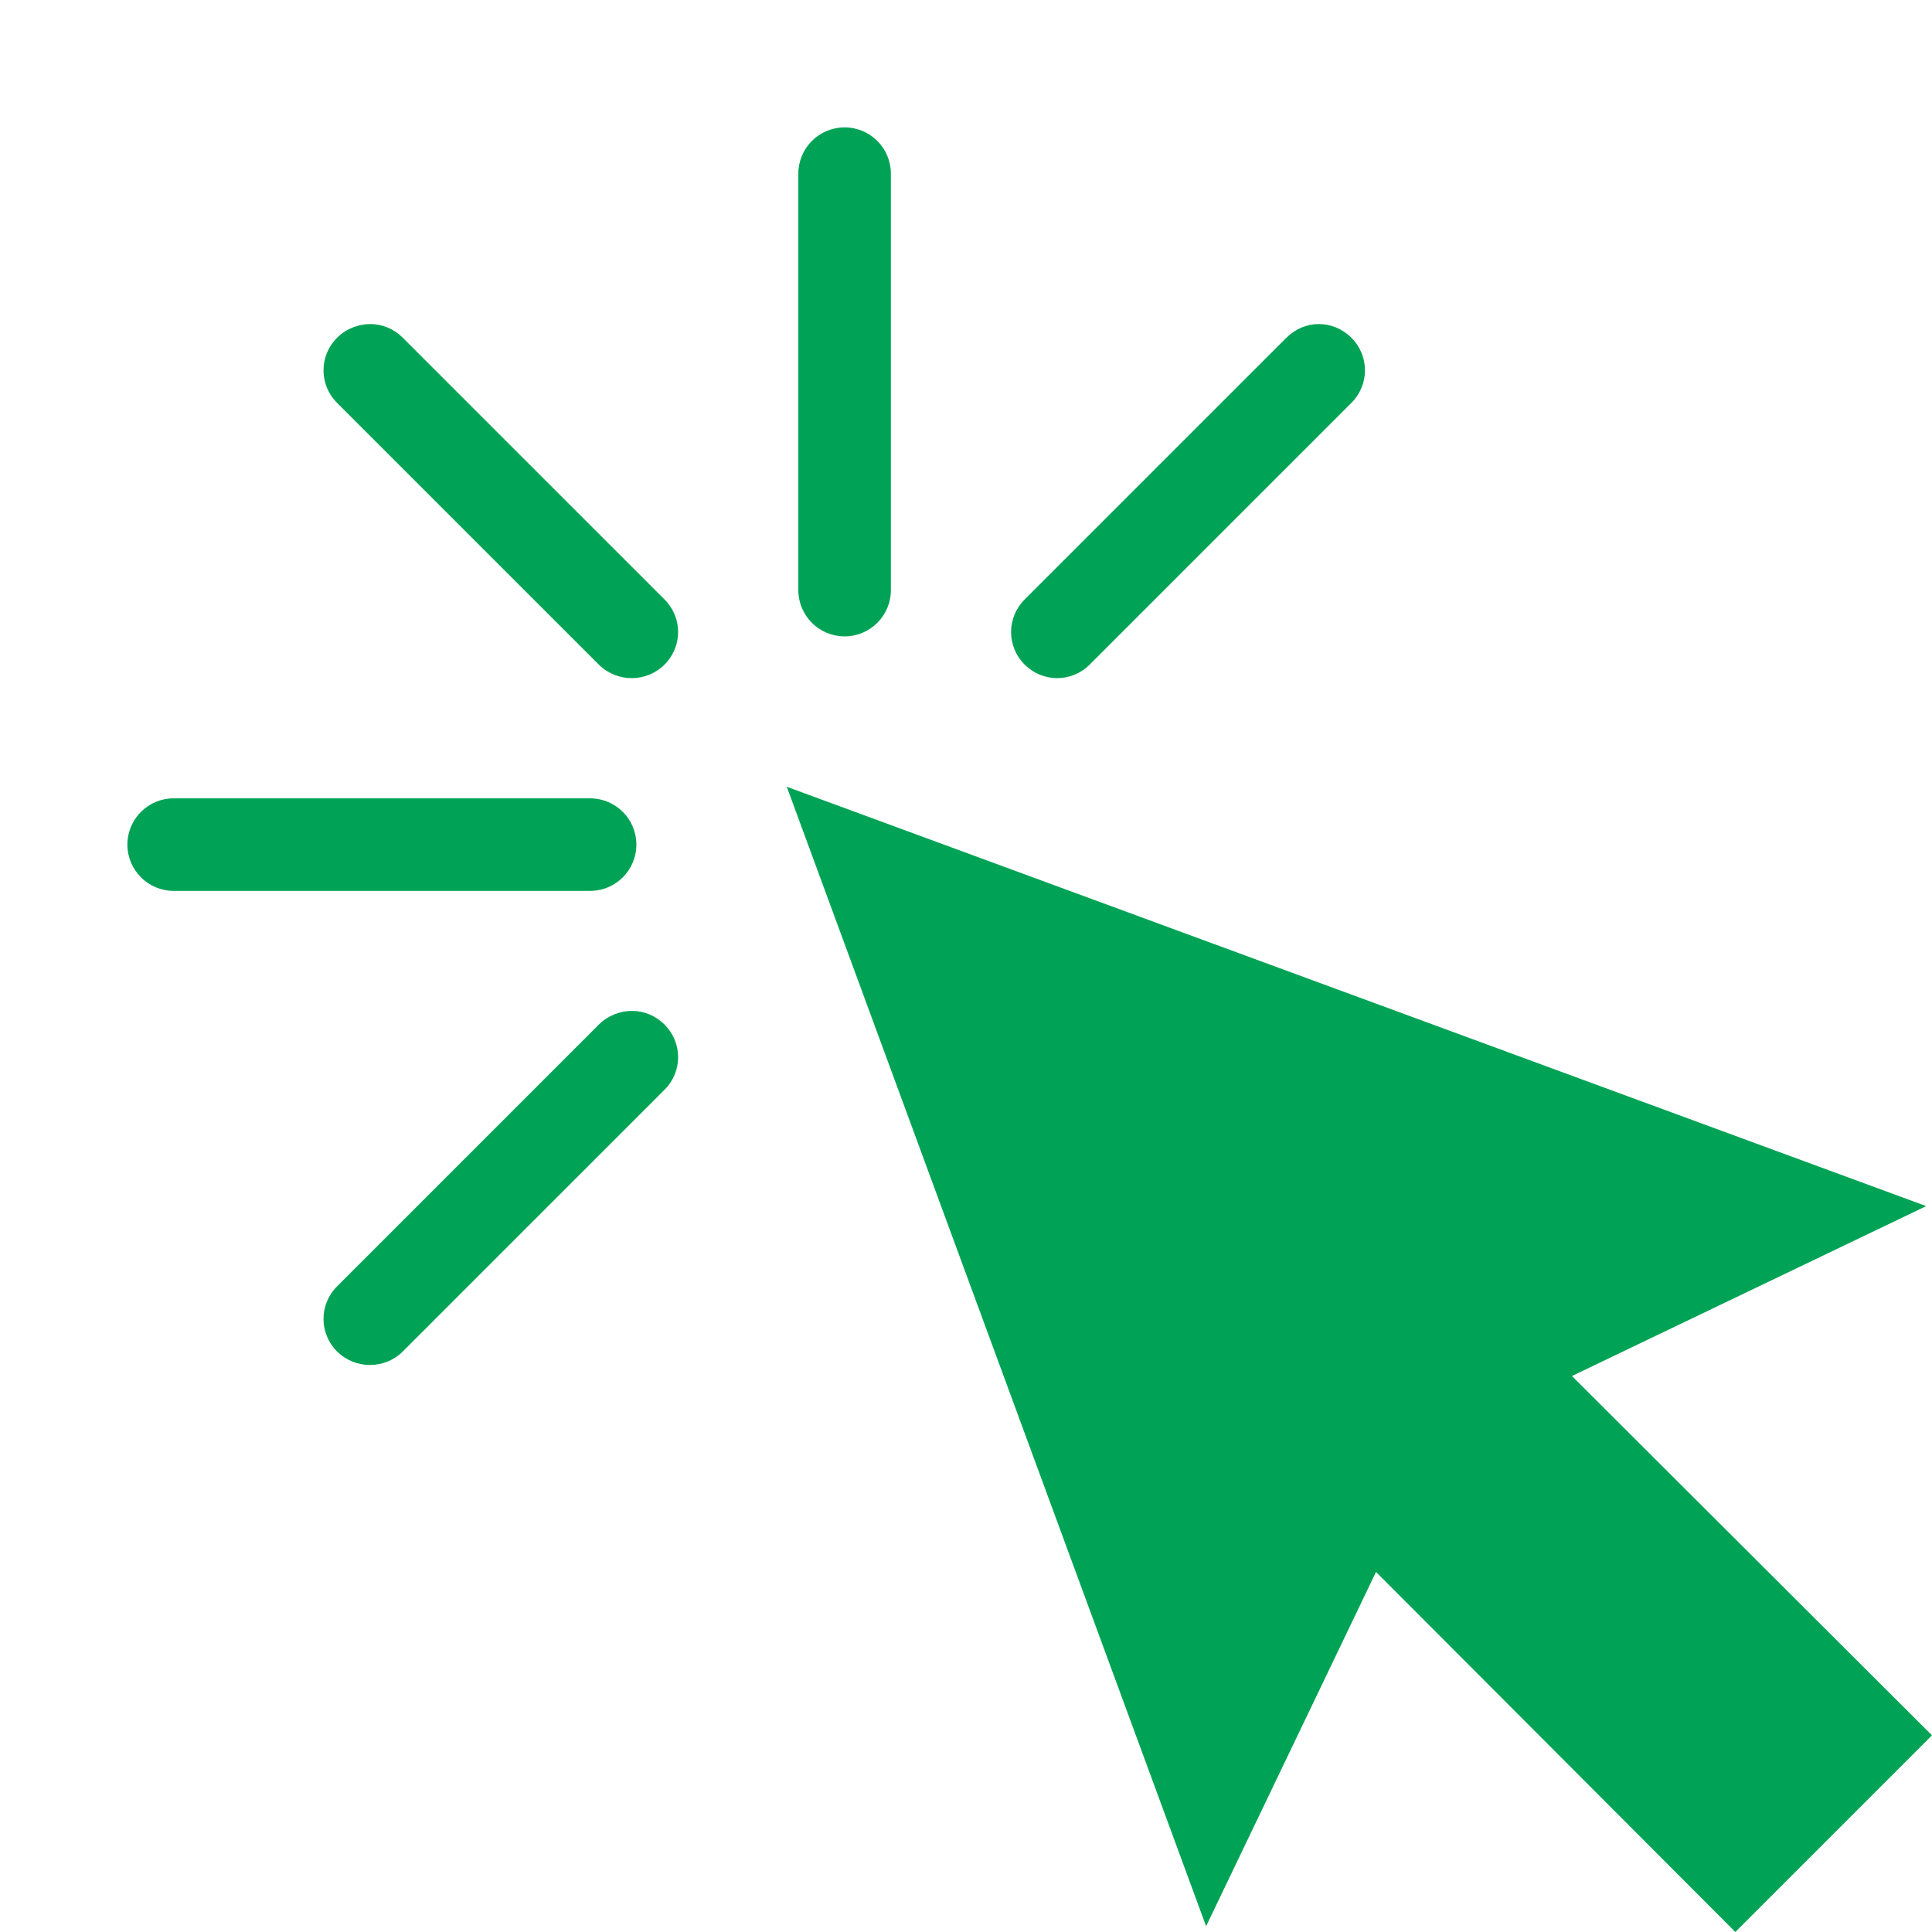 <?xml version="1.0" encoding="UTF-8"?>
<svg width="182px" height="182px" viewBox="0 0 182 182" version="1.1" xmlns="http://www.w3.org/2000/svg" xmlns:xlink="http://www.w3.org/1999/xlink">
    <!-- Generator: Sketch 47.1 (45422) - http://www.bohemiancoding.com/sketch -->
    <title>click</title>
    <desc>Created with Sketch.</desc>
    <defs>
        <filter x="-3.5%" y="-3.5%" width="114.1%" height="114.1%" filterUnits="objectBoundingBox" id="filter-1">
            <feOffset dx="12" dy="12" in="SourceAlpha" result="shadowOffsetOuter1"></feOffset>
            <feColorMatrix values="0 0 0 0 0   0 0 0 0 0   0 0 0 0 0  0 0 0 0.05 0" type="matrix" in="shadowOffsetOuter1" result="shadowMatrixOuter1"></feColorMatrix>
            <feMerge>
                <feMergeNode in="shadowMatrixOuter1"></feMergeNode>
                <feMergeNode in="SourceGraphic"></feMergeNode>
            </feMerge>
        </filter>
    </defs>
    <g id="Page-1" stroke="none" stroke-width="1" fill="none" fill-rule="evenodd">
        <g id="Landing-page" transform="translate(-190, -1207)" fill-rule="nonzero" fill="#00A355">
            <g id="click" filter="url(#filter-1)" transform="translate(190, 1207)">
                <path d="M67.564,0 C65.157,0 63.205,1.952 63.205,4.359 L63.205,43.59 C63.205,45.997 65.157,47.949 67.564,47.949 C69.972,47.949 71.923,45.997 71.923,43.59 L71.923,4.359 C71.923,1.952 69.972,0 67.564,0 Z M22.885,18.526 C21.769,18.526 20.602,18.969 19.752,19.82 C18.049,21.522 18.049,24.247 19.752,25.95 L44.407,50.605 C46.11,52.307 48.902,52.307 50.605,50.605 C52.307,48.903 52.307,46.177 50.605,44.475 L25.949,19.82 C25.098,18.968 24,18.526 22.885,18.526 L22.885,18.526 Z M112.244,18.526 C111.128,18.526 110.03,18.968 109.179,19.82 L84.523,44.475 C82.821,46.177 82.821,48.903 84.523,50.605 C86.226,52.307 88.95,52.307 90.653,50.605 L115.308,25.95 C117.011,24.247 117.011,21.522 115.308,19.82 C114.458,18.969 113.359,18.526 112.244,18.526 Z M62.115,62.115 L101.619,169.455 L117.624,136.082 L151.474,170 L170,151.474 L136.082,117.624 L169.455,101.619 L62.115,62.115 Z M4.359,63.205 C1.952,63.205 0,65.157 0,67.564 C0,69.972 1.952,71.923 4.359,71.923 L43.59,71.923 C45.997,71.923 47.949,69.972 47.949,67.564 C47.949,65.157 45.997,63.205 43.59,63.205 L4.359,63.205 Z M47.54,83.229 C46.425,83.229 45.258,83.672 44.407,84.523 L19.752,109.179 C18.049,110.881 18.049,113.606 19.752,115.308 C21.454,117.011 24.247,117.011 25.949,115.308 L50.605,90.653 C52.307,88.951 52.307,86.226 50.605,84.523 C49.754,83.672 48.656,83.229 47.54,83.229 Z" id="Shape"></path>
            </g>
        </g>
    </g>
</svg>